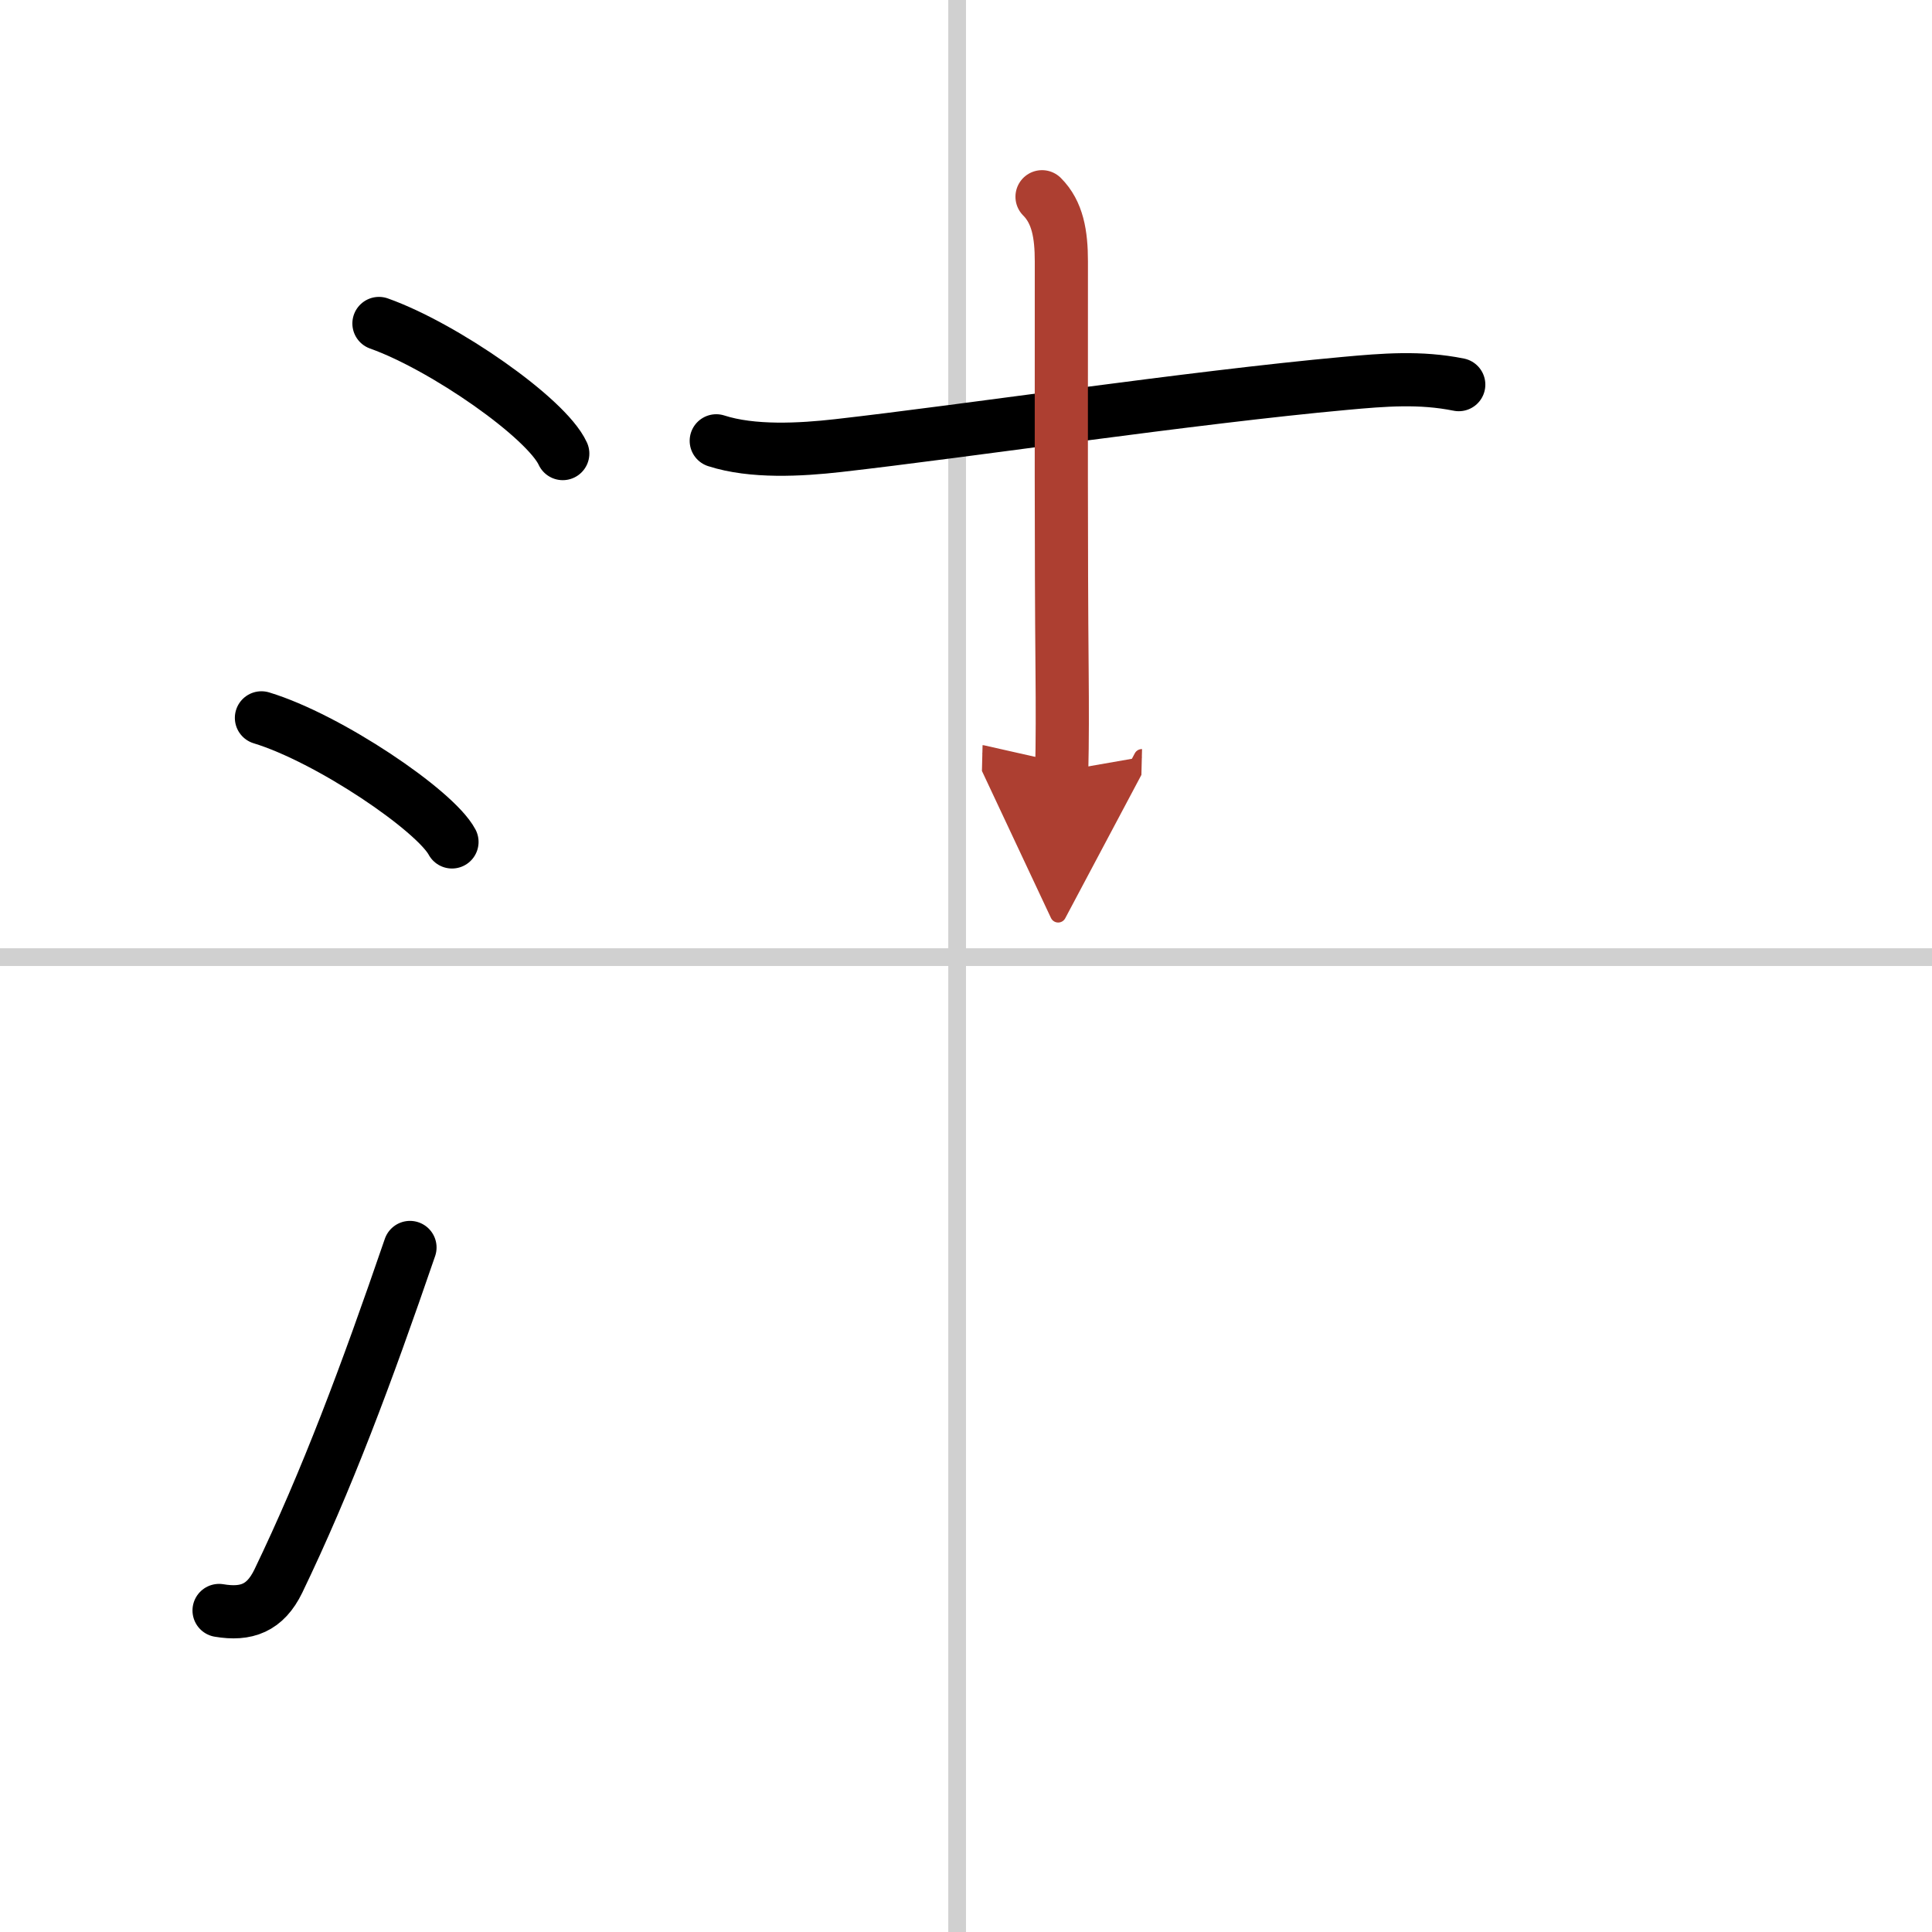 <svg width="400" height="400" viewBox="0 0 109 109" xmlns="http://www.w3.org/2000/svg"><defs><marker id="a" markerWidth="4" orient="auto" refX="1" refY="5" viewBox="0 0 10 10"><polyline points="0 0 10 5 0 10 1 5" fill="#ad3f31" stroke="#ad3f31"/></marker></defs><g fill="none" stroke="#000" stroke-linecap="round" stroke-linejoin="round" stroke-width="3"><rect width="100%" height="100%" fill="#fff" stroke="#fff"/><line x1="54" x2="54" y2="109" stroke="#d0d0d0" stroke-width="1"/><line x2="109" y1="54" y2="54" stroke="#d0d0d0" stroke-width="1"/><path d="m21.38 18.25c3.66 1.3 9.45 5.33 10.37 7.34"/><path d="m14.75 40.5c3.79 1.15 9.8 5.22 10.75 7"/><path d="m12.36 90.86c1.54 0.26 2.6-0.13 3.34-1.65 2.73-5.67 4.95-11.6 7.43-18.83"/><path d="m40.41 24.87c2.04 0.66 4.75 0.51 6.87 0.27 7.16-0.81 19.94-2.72 28.61-3.51 2.19-0.2 4.23-0.37 6.41 0.07"/><path d="m58.79 11.1c0.88 0.88 1.09 2.12 1.09 3.65 0 8.26-0.02 16.4 0.04 23 0.02 2.18 0.02 4.13-0.02 5.75" marker-end="url(#a)" stroke="#ad3f31"/></g></svg>
